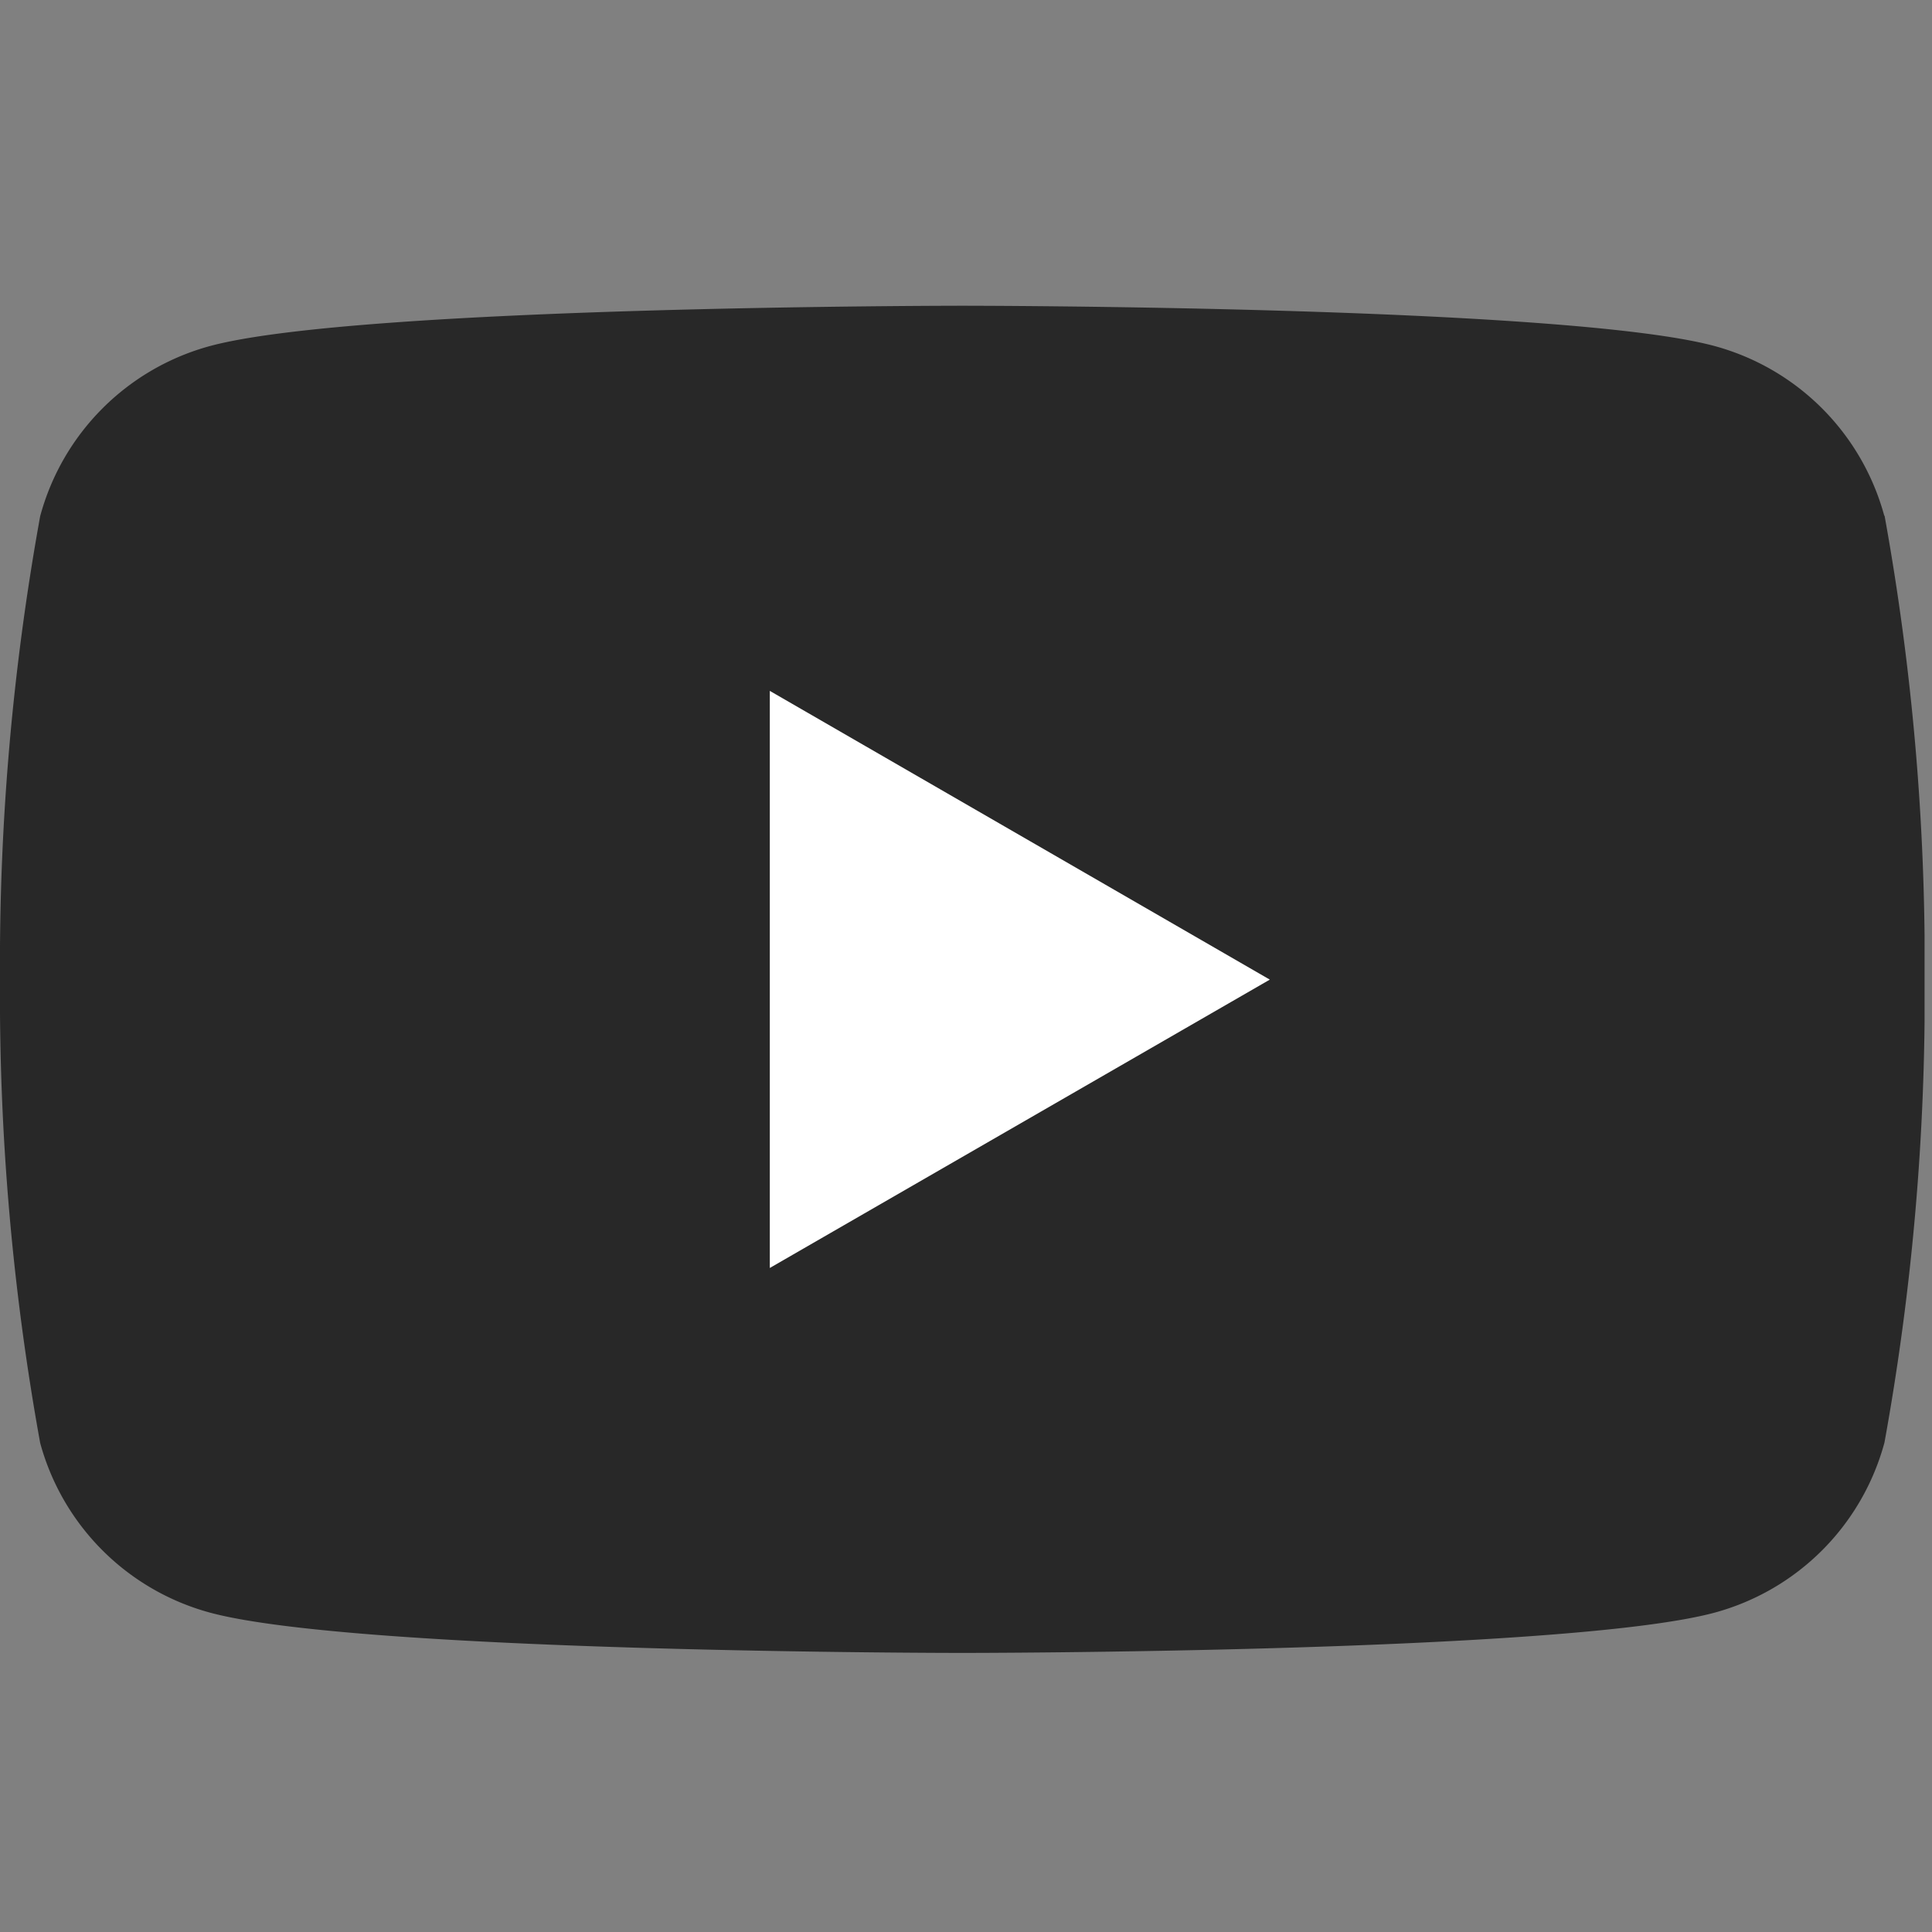 <svg id="icon_yt" xmlns="http://www.w3.org/2000/svg" xmlns:xlink="http://www.w3.org/1999/xlink" width="20" height="20" viewBox="0 0 20 20">
  <rect x="0" y="0" width="20" height="20" fill="#808080" stroke="none"/>
  <defs>
    <clipPath id="clip-path">
      <rect id="長方形_2179" data-name="長方形 2179" width="19.923" height="13.946" fill="none"/>
    </clipPath>
  </defs>
  <rect id="画像_65" data-name="画像 65" width="20" height="20" fill="none"/>
  <g id="グループ_2819" data-name="グループ 2819" transform="translate(0 3.165)">
    <g id="グループ_2818" data-name="グループ 2818" transform="translate(0 0)" clip-path="url(#clip-path)">
      <path id="パス_7848" data-name="パス 7848" d="M19.507,2.178A2.5,2.5,0,0,0,17.745.416C16.192,0,9.962,0,9.962,0S3.731,0,2.178.416A2.5,2.5,0,0,0,.416,2.178,25.933,25.933,0,0,0,0,6.973a25.932,25.932,0,0,0,.416,4.8A2.5,2.5,0,0,0,2.178,13.53c1.554.416,7.784.416,7.784.416s6.23,0,7.784-.416a2.5,2.5,0,0,0,1.762-1.762,25.922,25.922,0,0,0,.416-4.8,25.923,25.923,0,0,0-.416-4.8" transform="translate(0 0)" fill="#282828"/>
      <path id="パス_7849" data-name="パス 7849" d="M48.594,30.274V24.3l5.176,2.989Z" transform="translate(-40.625 -20.313)" fill="#fff"/>
    </g>
  </g>
</svg>
